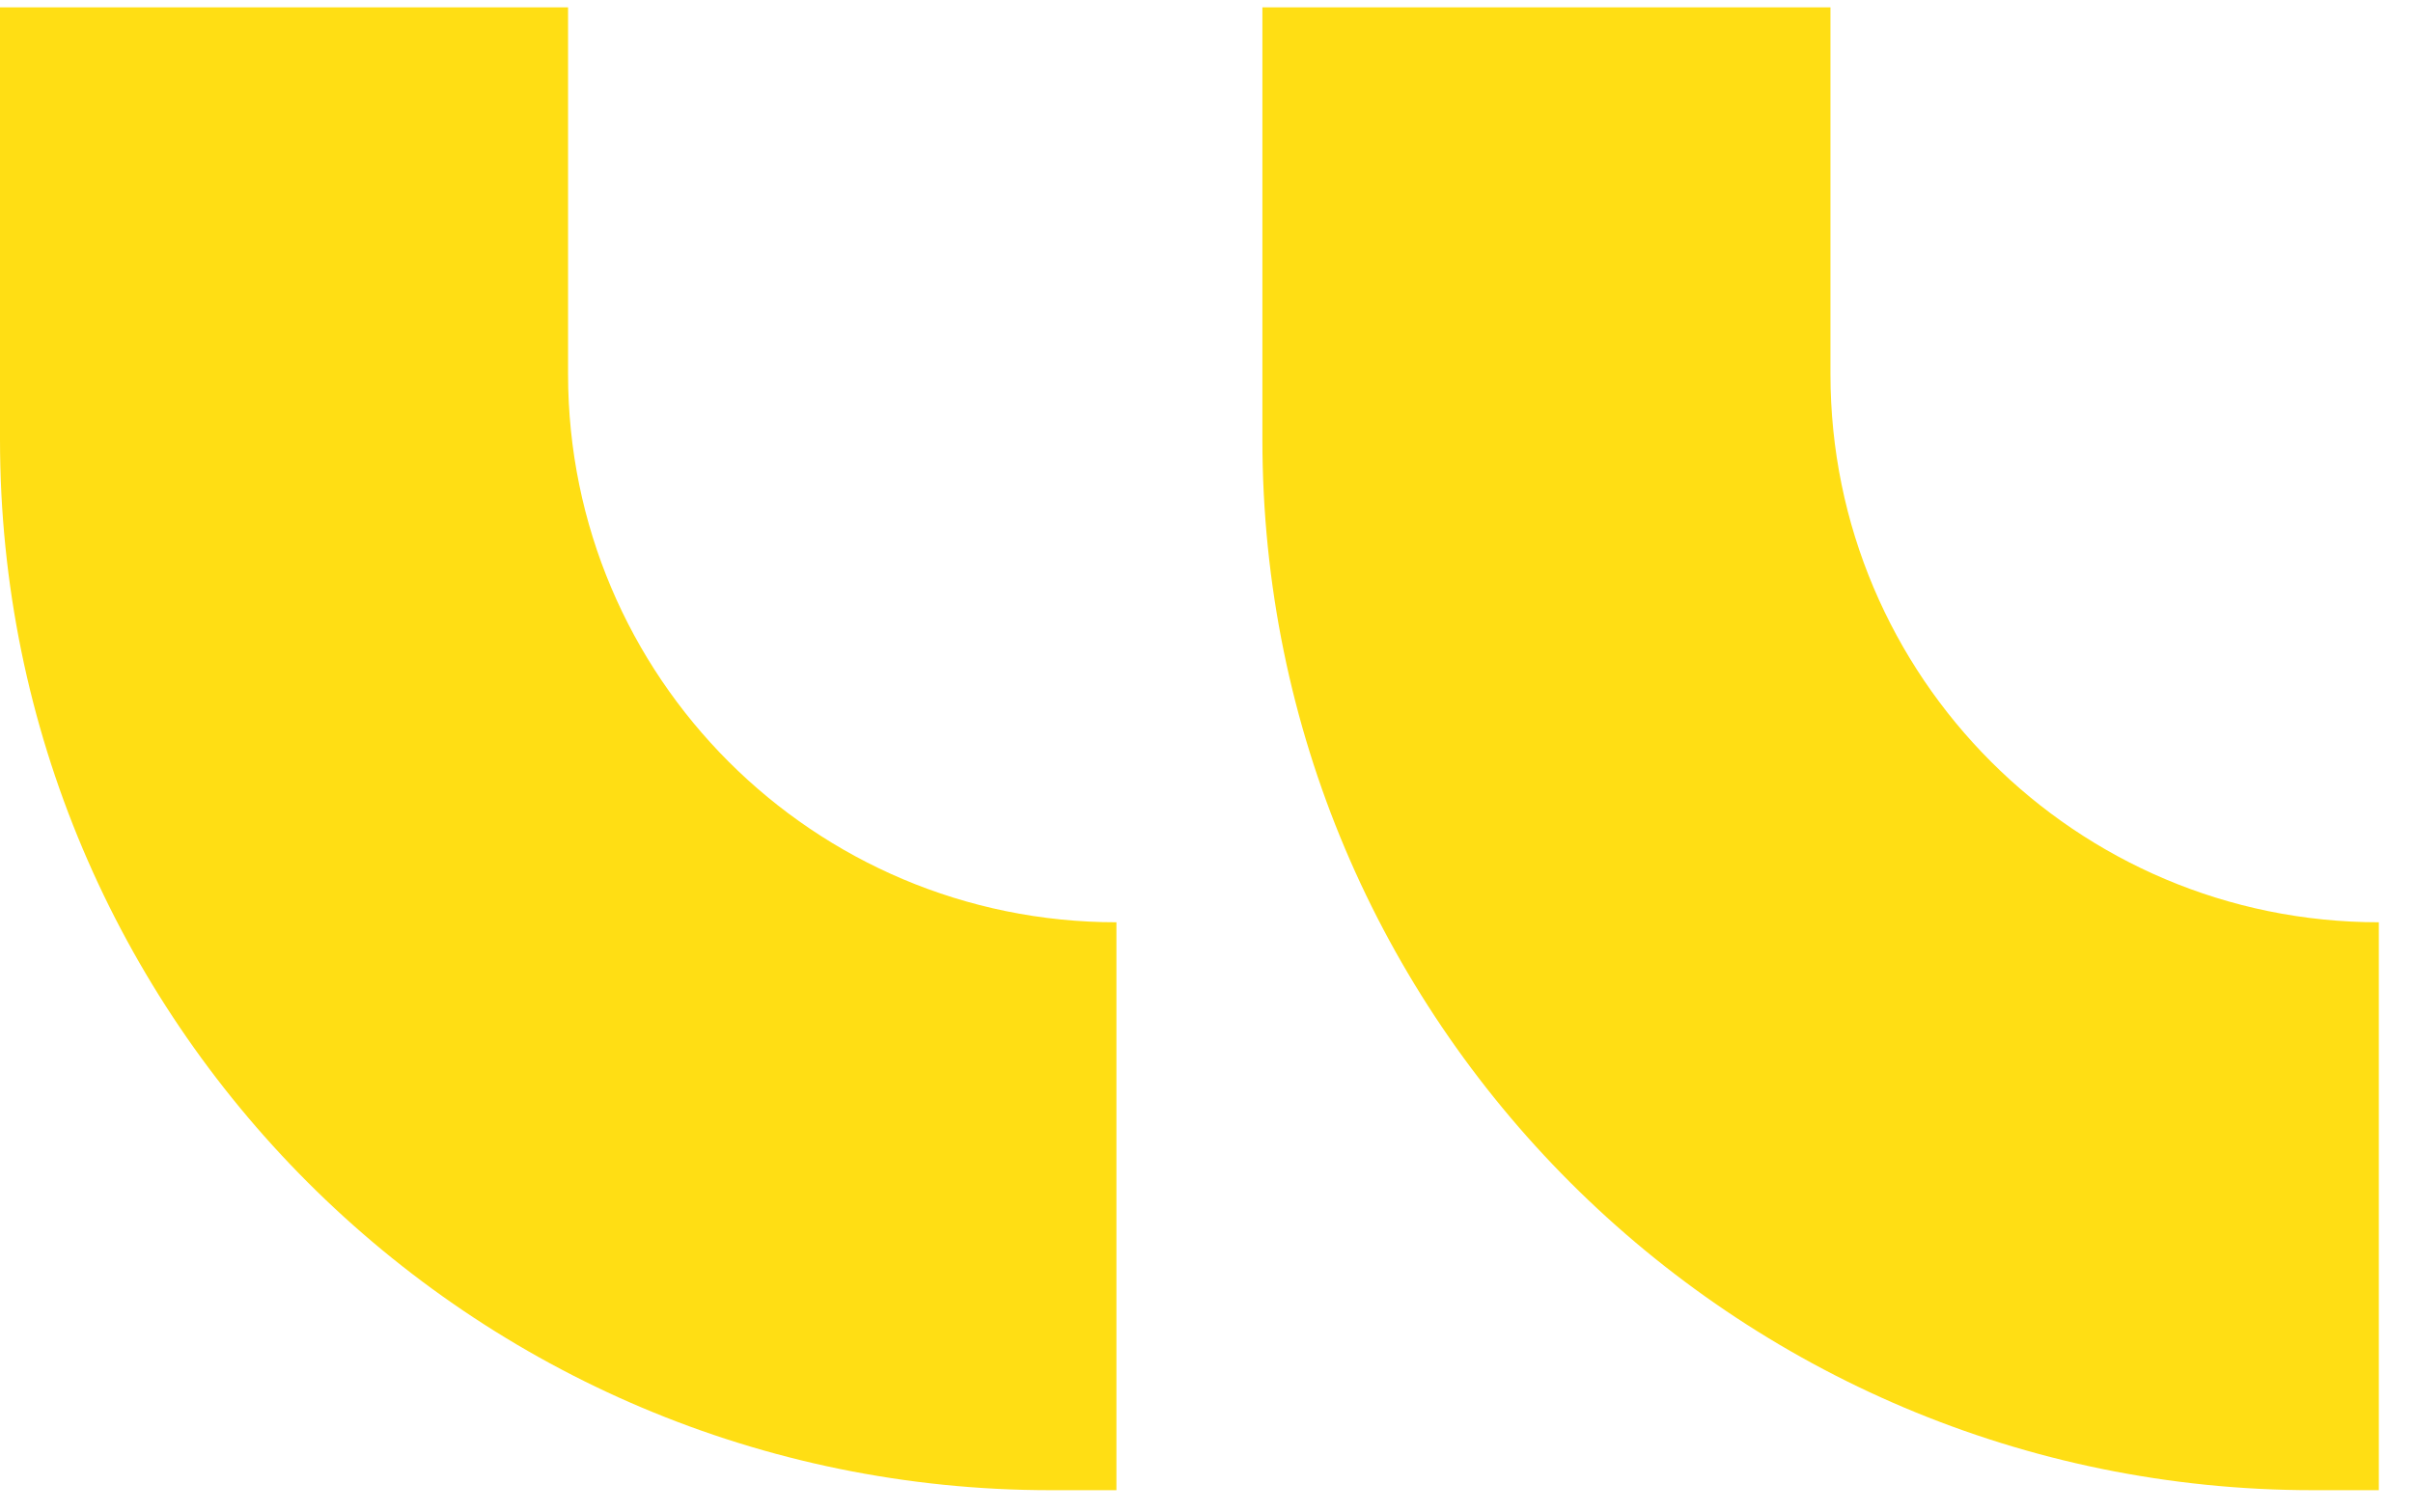 <?xml version="1.0" encoding="UTF-8"?>
<svg xmlns="http://www.w3.org/2000/svg" width="67" height="42" viewBox="0 0 67 42" fill="none">
  <path d="M50.825 10.391V0.204H35.052V12.207C35.052 28.324 48.117 41.39 64.235 41.39H66.051V25.616C57.642 25.616 50.825 18.8 50.825 10.391Z" fill="#FFDE14"></path>
  <path d="M15.773 10.391V0.204H0V12.207C0 28.324 13.066 41.39 29.183 41.39H30.999V25.616C22.59 25.616 15.773 18.8 15.773 10.391Z" fill="#FFDE14"></path>
</svg>
